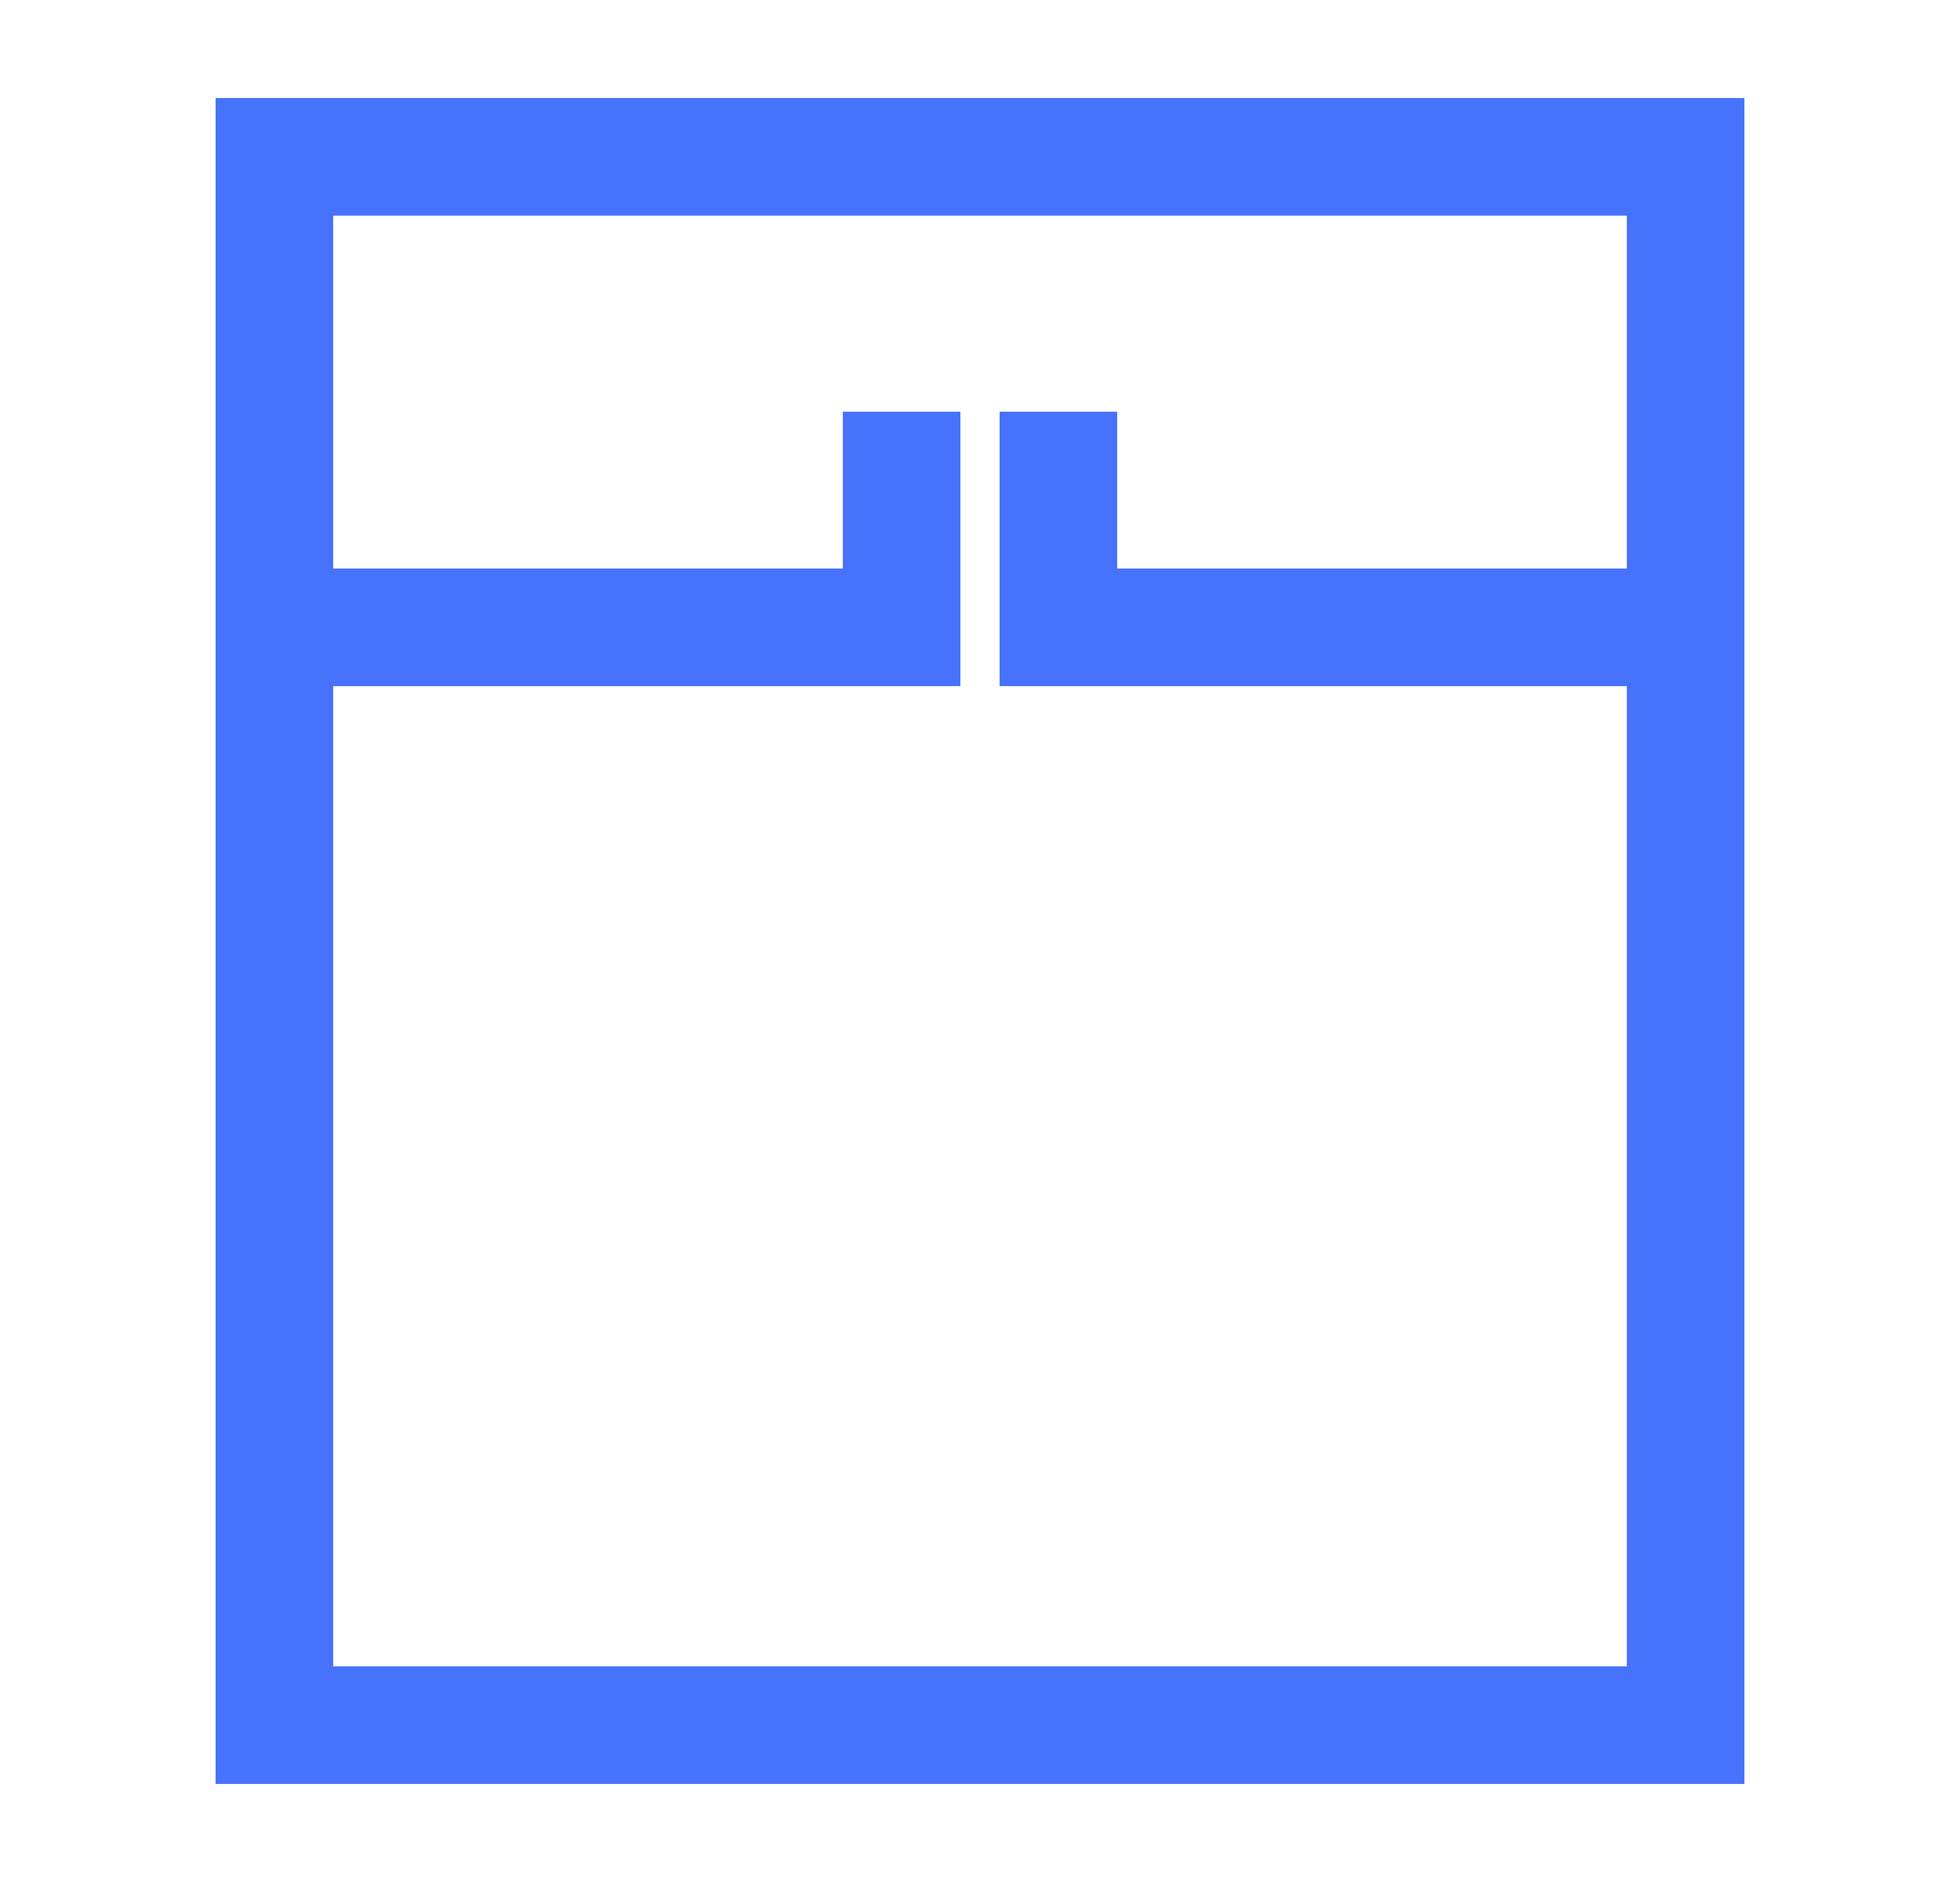 <svg width="25" height="24" viewBox="0 0 25 24" fill="none" xmlns="http://www.w3.org/2000/svg">
<path d="M21.5 2V22H3.5V2H21.5Z" stroke="#4773FC" stroke-width="1.5" stroke-linecap="square"/>
<path d="M3.5 8L11.5 8L11.5 6" stroke="#4773FC" stroke-width="1.5" stroke-linecap="square"/>
<path d="M21.5 8L13.5 8L13.5 6" stroke="#4773FC" stroke-width="1.5" stroke-linecap="square"/>
</svg>

